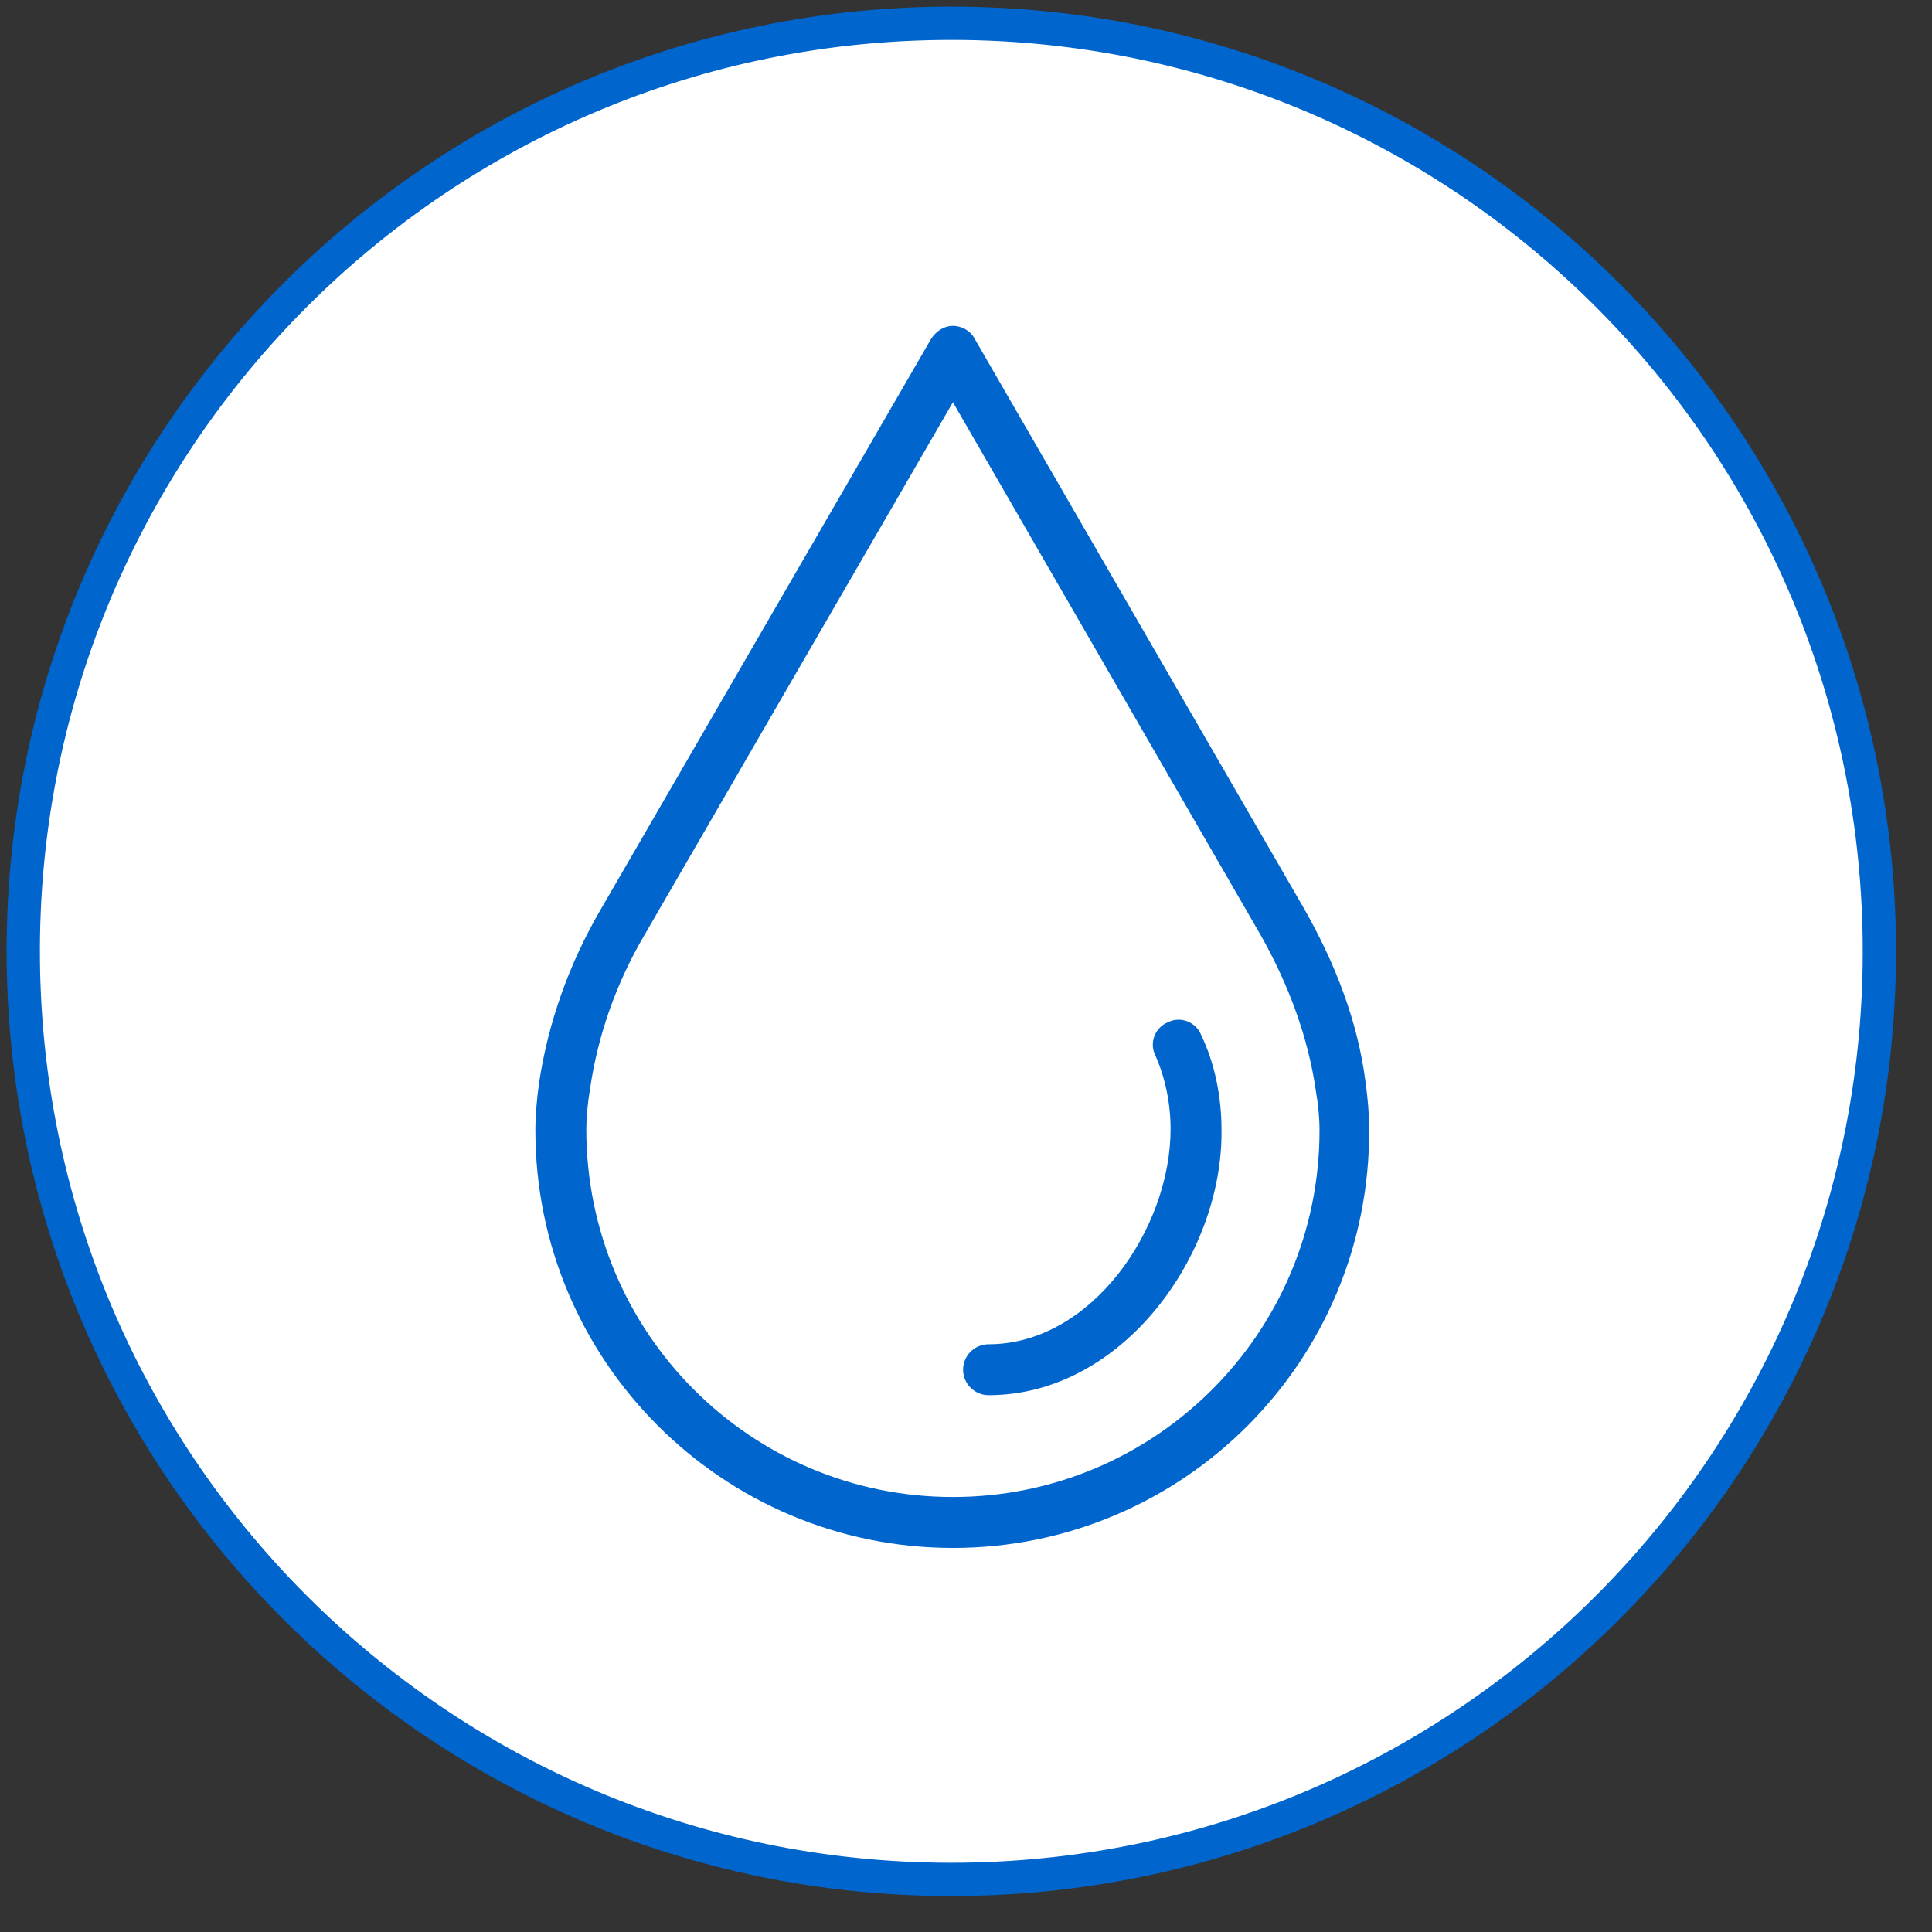 <svg width="83" height="83" viewBox="0 0 83 83" fill="none" xmlns="http://www.w3.org/2000/svg">
<rect x="0" y="0" width="83" height="83" fill="#333333" stroke="none"/>
<path d="M41.294 80.738C63.313 80.503 80.972 62.464 80.738 40.446C80.503 18.427 62.464 0.768 40.446 1.002C18.427 1.237 0.768 19.276 1.002 41.294C1.237 63.313 19.276 80.972 41.294 80.738Z" fill="white" stroke="#0065CC" stroke-width="1.43" stroke-linecap="round" stroke-linejoin="round"/>
<path d="M40.938 66.5C31.039 66.5 23 58.461 23 48.562C23 47.961 23.055 47.25 23.164 46.484C23.547 43.969 24.422 41.453 25.789 39.102L40.008 14.547C40.227 14.219 40.555 14 40.938 14C41.32 14 41.703 14.219 41.867 14.547L56.031 39.047C57.398 41.453 58.328 43.914 58.656 46.43C58.766 47.195 58.82 47.906 58.82 48.508C58.875 58.461 50.836 66.5 40.938 66.5ZM40.938 17.281L27.703 40.141C26.445 42.273 25.68 44.516 25.352 46.758C25.242 47.414 25.188 48.016 25.188 48.508C25.188 57.258 32.242 64.312 40.938 64.312C49.633 64.312 56.688 57.258 56.688 48.562C56.688 48.016 56.633 47.469 56.523 46.812C56.195 44.57 55.375 42.328 54.172 40.195L40.938 17.281Z" fill="#0065CC"/>
<path d="M42.469 59.938C41.867 59.938 41.375 59.445 41.375 58.844C41.375 58.242 41.867 57.75 42.469 57.75C46.898 57.75 50.289 52.773 50.289 48.508C50.289 47.414 50.07 46.32 49.633 45.336C49.359 44.789 49.633 44.133 50.18 43.914C50.727 43.641 51.383 43.914 51.602 44.461C52.203 45.719 52.477 47.141 52.477 48.562C52.531 53.922 48.211 59.938 42.469 59.938Z" fill="#0065CC"/>
</svg>
